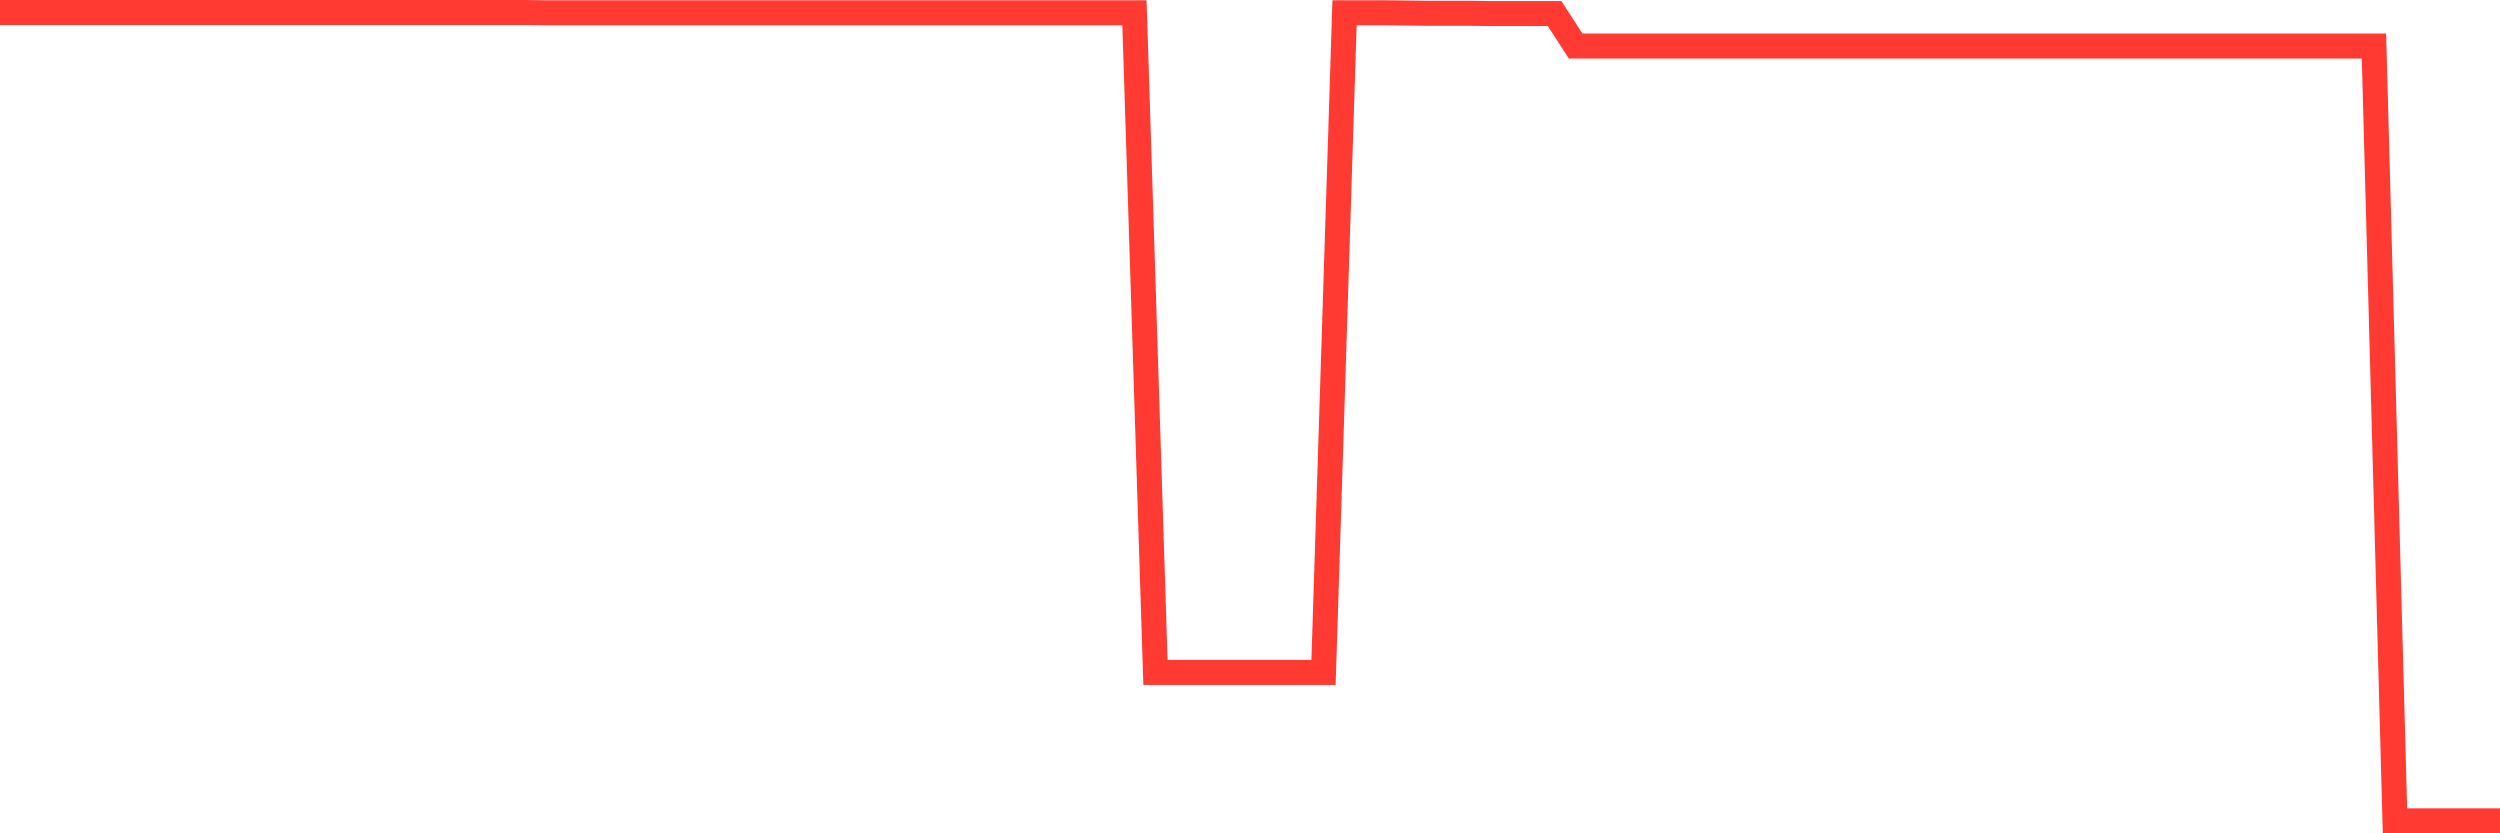 <svg
  xmlns="http://www.w3.org/2000/svg"
  xmlns:xlink="http://www.w3.org/1999/xlink"
  width="120"
  height="40"
  viewBox="0 0 120 40"
  preserveAspectRatio="none"
>
  <polyline
    points="0,0.6 1.008,0.6 2.017,0.6 3.025,0.6 4.034,0.6 5.042,0.6 6.05,0.6 7.059,0.6 8.067,0.6 9.076,0.6 10.084,0.6 11.092,0.6 12.101,0.6 13.109,0.6 14.118,0.6 15.126,0.6 16.134,0.6 17.143,0.6 18.151,0.6 19.16,0.6 20.168,0.6 21.176,0.6 22.185,0.6 23.193,0.6 24.202,0.6 25.21,0.6 26.218,0.613 27.227,0.613 28.235,0.613 29.244,0.613 30.252,0.613 31.261,0.613 32.269,0.613 33.277,0.613 34.286,0.613 35.294,0.613 36.303,0.613 37.311,0.613 38.319,0.613 39.328,0.613 40.336,0.613 41.345,0.613 42.353,0.613 43.361,0.613 44.37,0.613 45.378,0.613 46.387,0.613 47.395,0.613 48.403,0.613 49.412,0.613 50.42,0.613 51.429,0.613 52.437,0.613 53.445,0.613 54.454,0.613 55.462,32.276 56.471,32.276 57.479,32.276 58.487,32.276 59.496,32.276 60.504,32.276 61.513,32.276 62.521,32.276 63.529,32.276 64.538,0.613 65.546,0.613 66.555,0.613 67.563,0.626 68.571,0.639 69.58,0.639 70.588,0.639 71.597,0.652 72.605,0.652 73.613,0.652 74.622,0.652 75.63,2.209 76.639,2.209 77.647,2.209 78.655,2.209 79.664,2.209 80.672,2.209 81.681,2.209 82.689,2.209 83.697,2.209 84.706,2.209 85.714,2.209 86.723,2.209 87.731,2.209 88.739,2.209 89.748,2.209 90.756,2.209 91.765,2.209 92.773,2.209 93.782,2.209 94.79,2.209 95.798,2.209 96.807,2.209 97.815,2.209 98.824,2.209 99.832,2.209 100.84,2.209 101.849,2.209 102.857,2.209 103.866,2.209 104.874,2.209 105.882,2.209 106.891,2.209 107.899,2.209 108.908,2.209 109.916,2.209 110.924,2.209 111.933,2.209 112.941,2.209 113.95,2.209 114.958,39.4 115.966,39.4 116.975,39.4 117.983,39.4 118.992,39.4 120,39.4"
    fill="none"
    stroke="#ff3a33"
    stroke-width="1.2"
  >
  </polyline>
</svg>